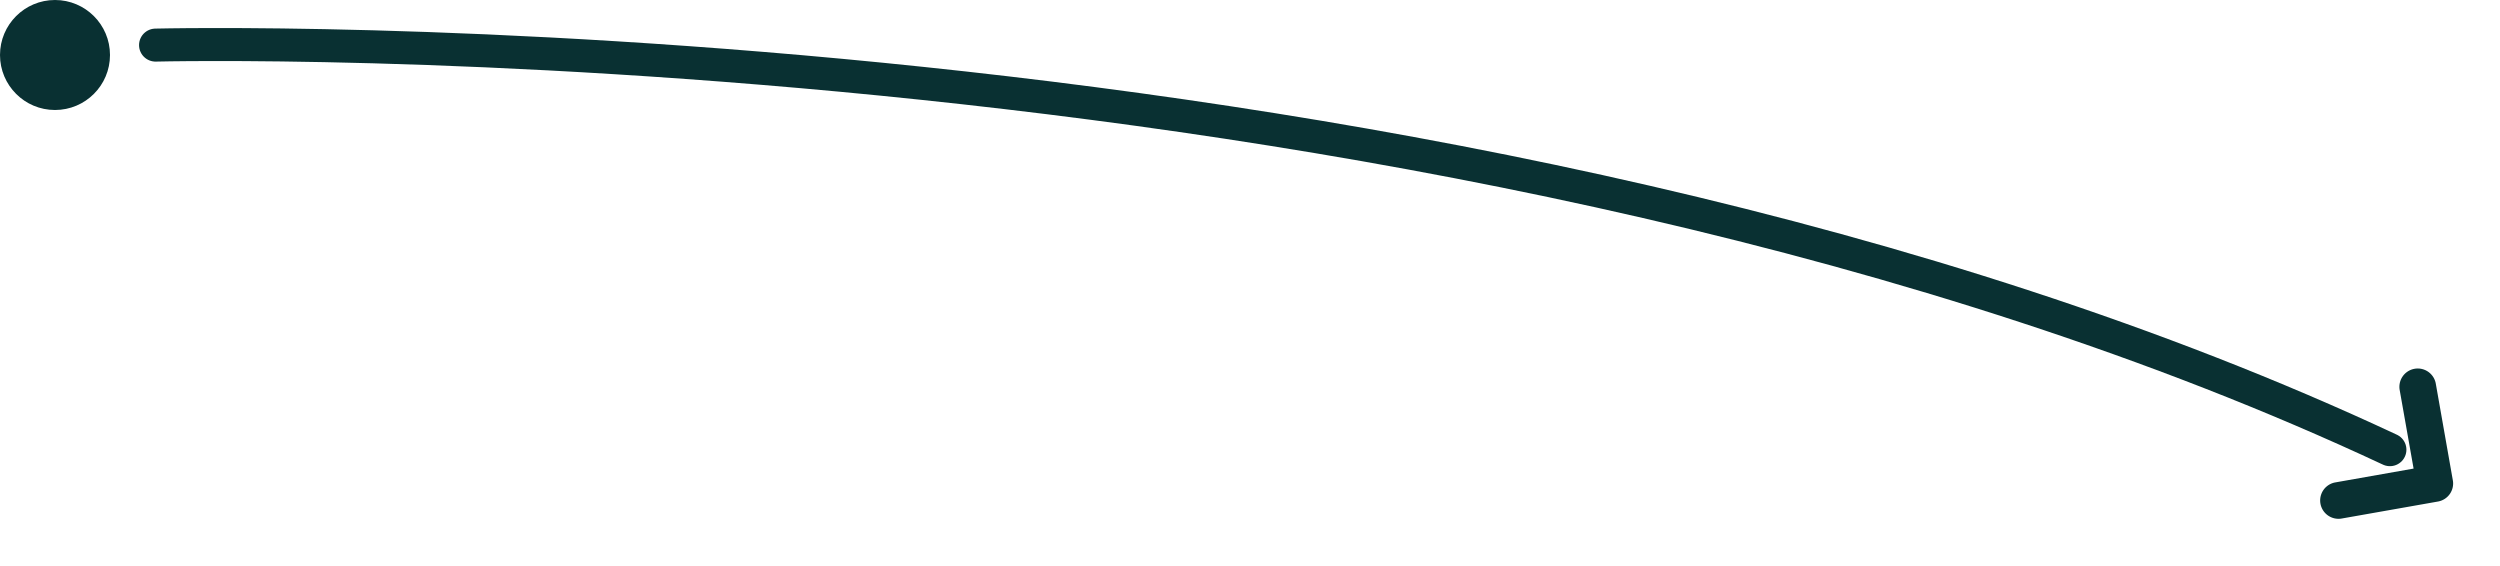 <svg xmlns="http://www.w3.org/2000/svg" width="227.279" height="51.425" viewBox="0 0 227.279 51.425">
  <g id="_5-5" data-name="5-5" transform="translate(-423 -462)">
    <circle id="Эллипс_6" data-name="Эллипс 6" cx="5" cy="5" r="5" transform="translate(423 462)" fill="#093032"/>
    <path id="Контур_87" data-name="Контур 87" d="M431,2122.78s118.2-2.981,203.13,36.781" transform="translate(6.141 -1656.68)" fill="none" stroke="#093032" stroke-linecap="round" stroke-width="3"/>
    <path id="Контур_92" data-name="Контур 92" d="M13.974,16.974a1.667,1.667,0,0,1-2.356,0L5.331,10.689A1.667,1.667,0,1,1,7.689,8.332L12.8,13.439,17.9,8.332a1.667,1.667,0,1,1,2.358,2.356l-6.287,6.287Z" transform="translate(624.073 507.376) rotate(-55)" fill="#093032" fill-rule="evenodd"/>
  </g>
</svg>
